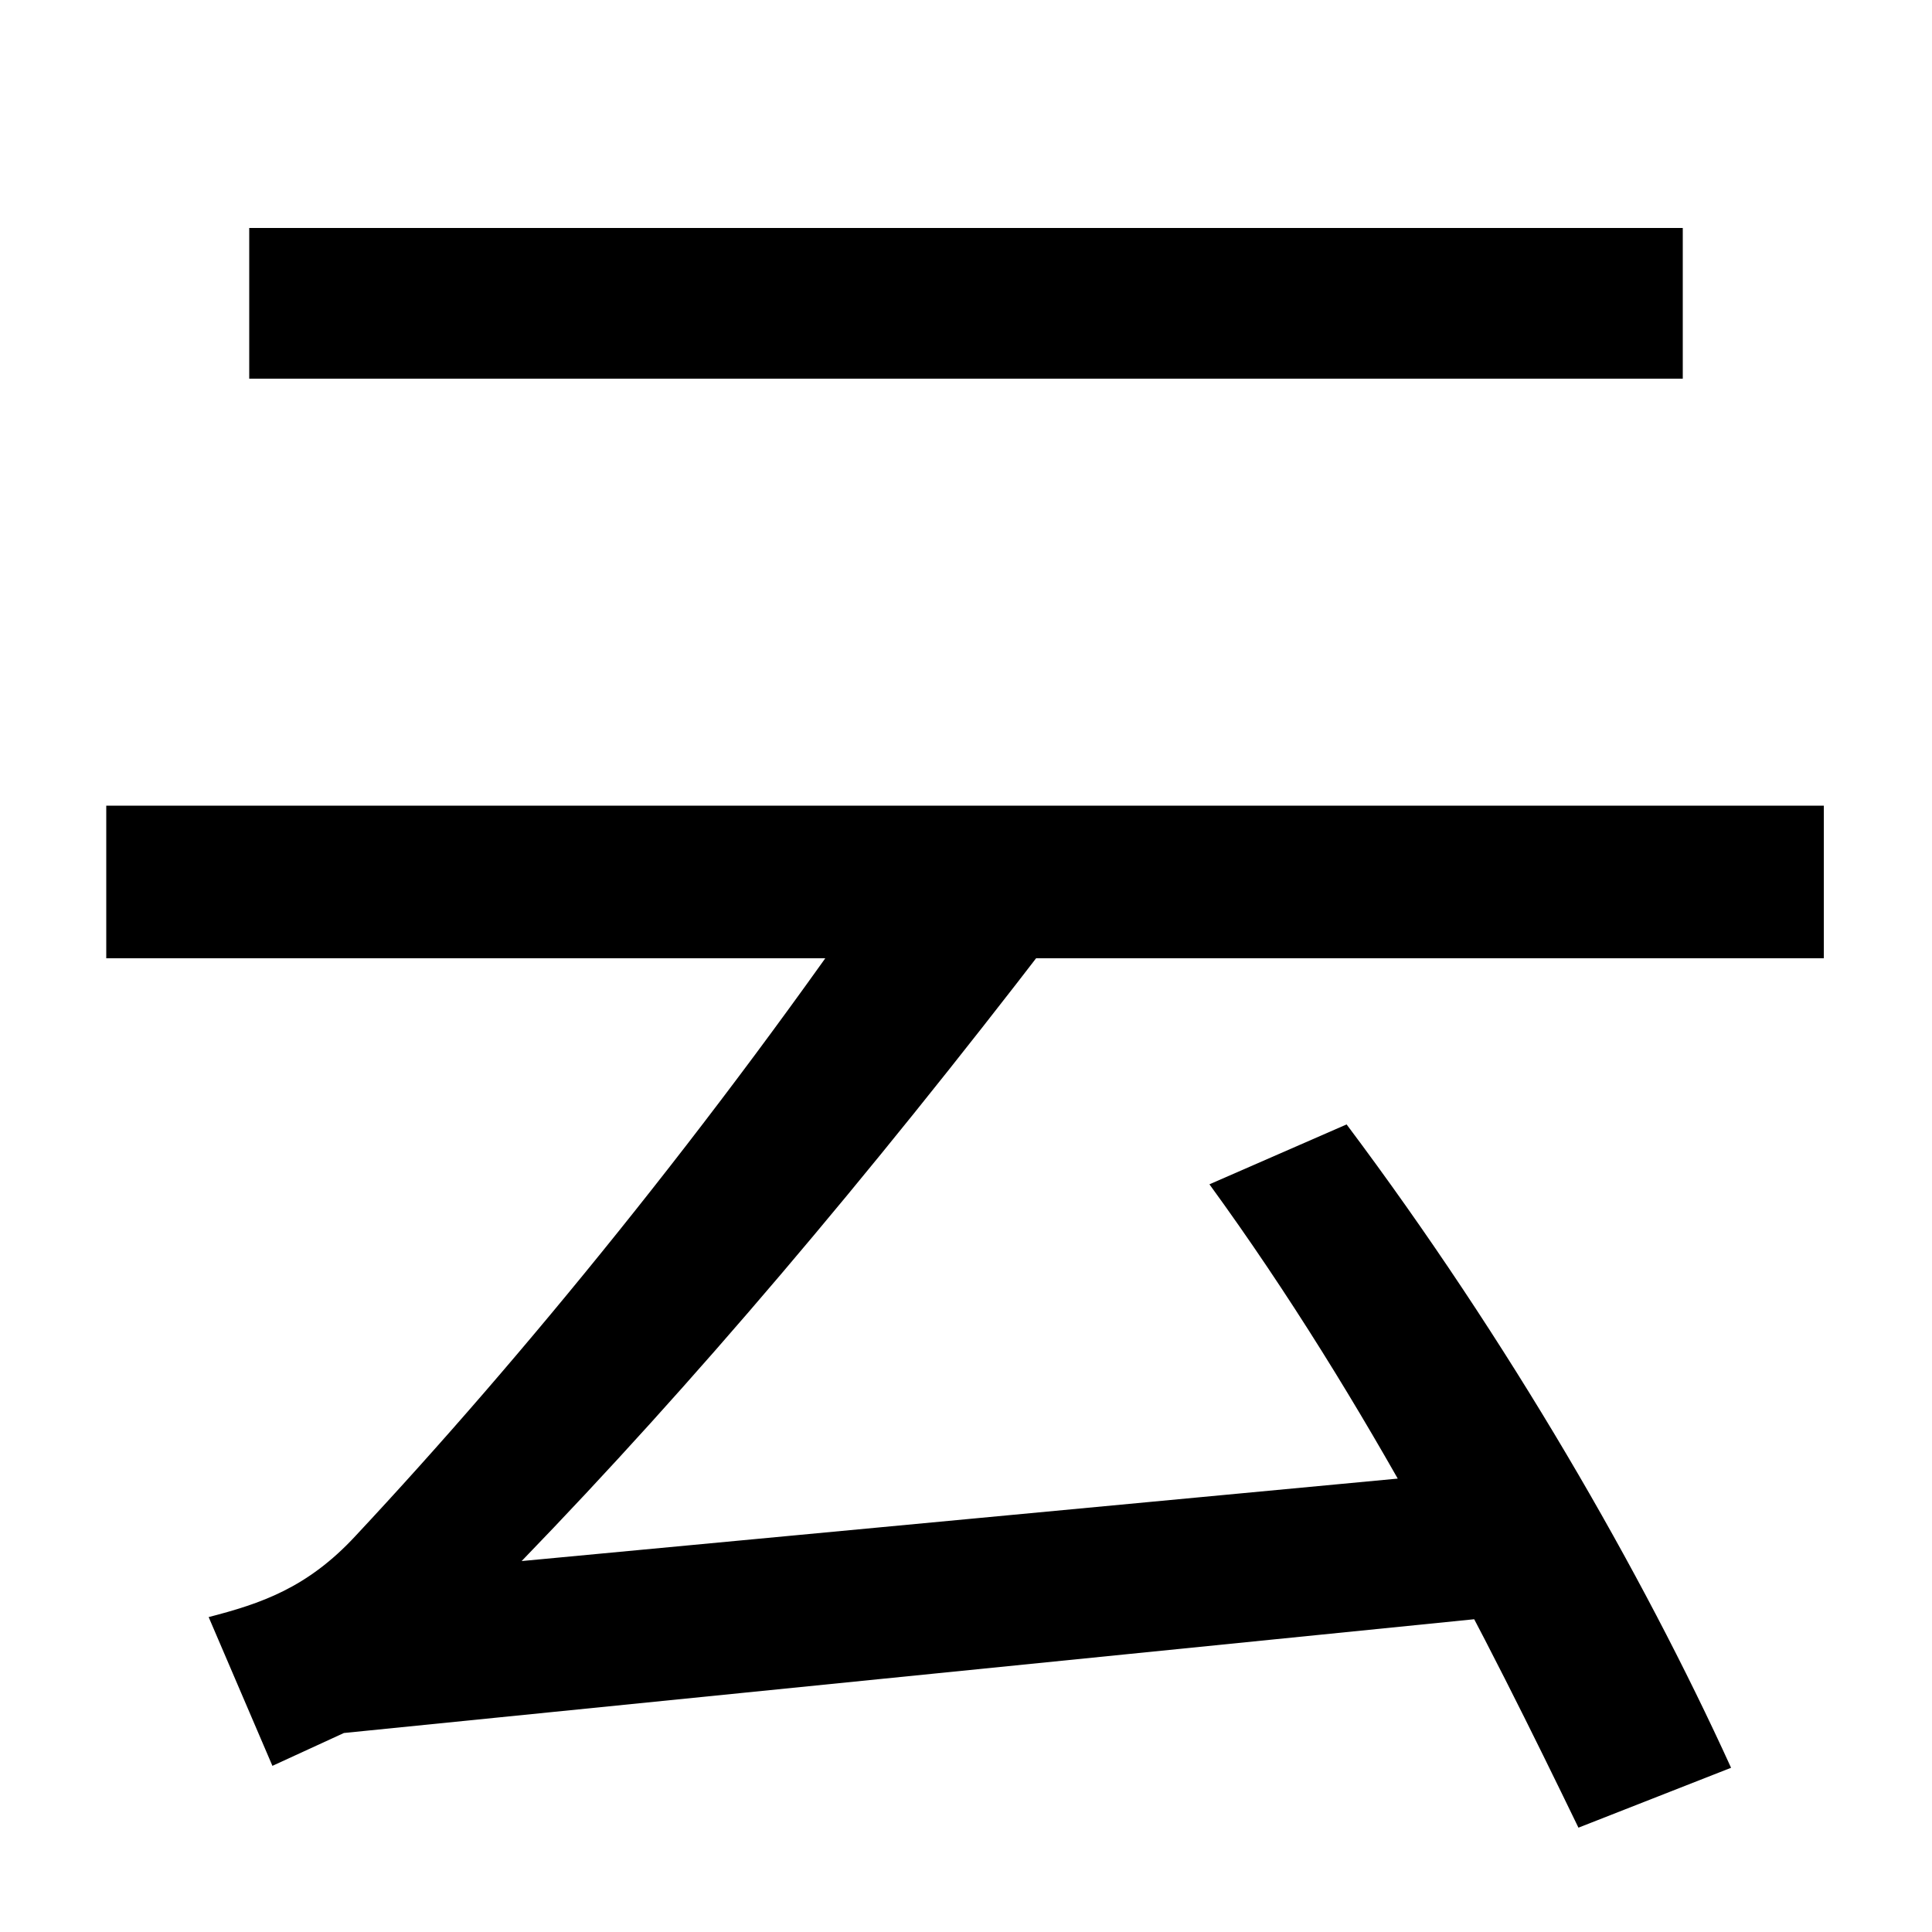 <svg xmlns="http://www.w3.org/2000/svg" width="1000" height="1000"><path d="M108 43 141 -34 178 -17 794 45 780 120 270 72C359 164 448 269 544 394L460 431C369 298 270 177 184 85C159 58 135 50 108 43ZM817 -66 896 -35C850 66 781 186 697 298L626 267C709 153 770 31 817 -66ZM55 384H944V463H55ZM129 684H871V762H129Z" transform="translate(0, 880) scale(1,-1)" /></svg>
